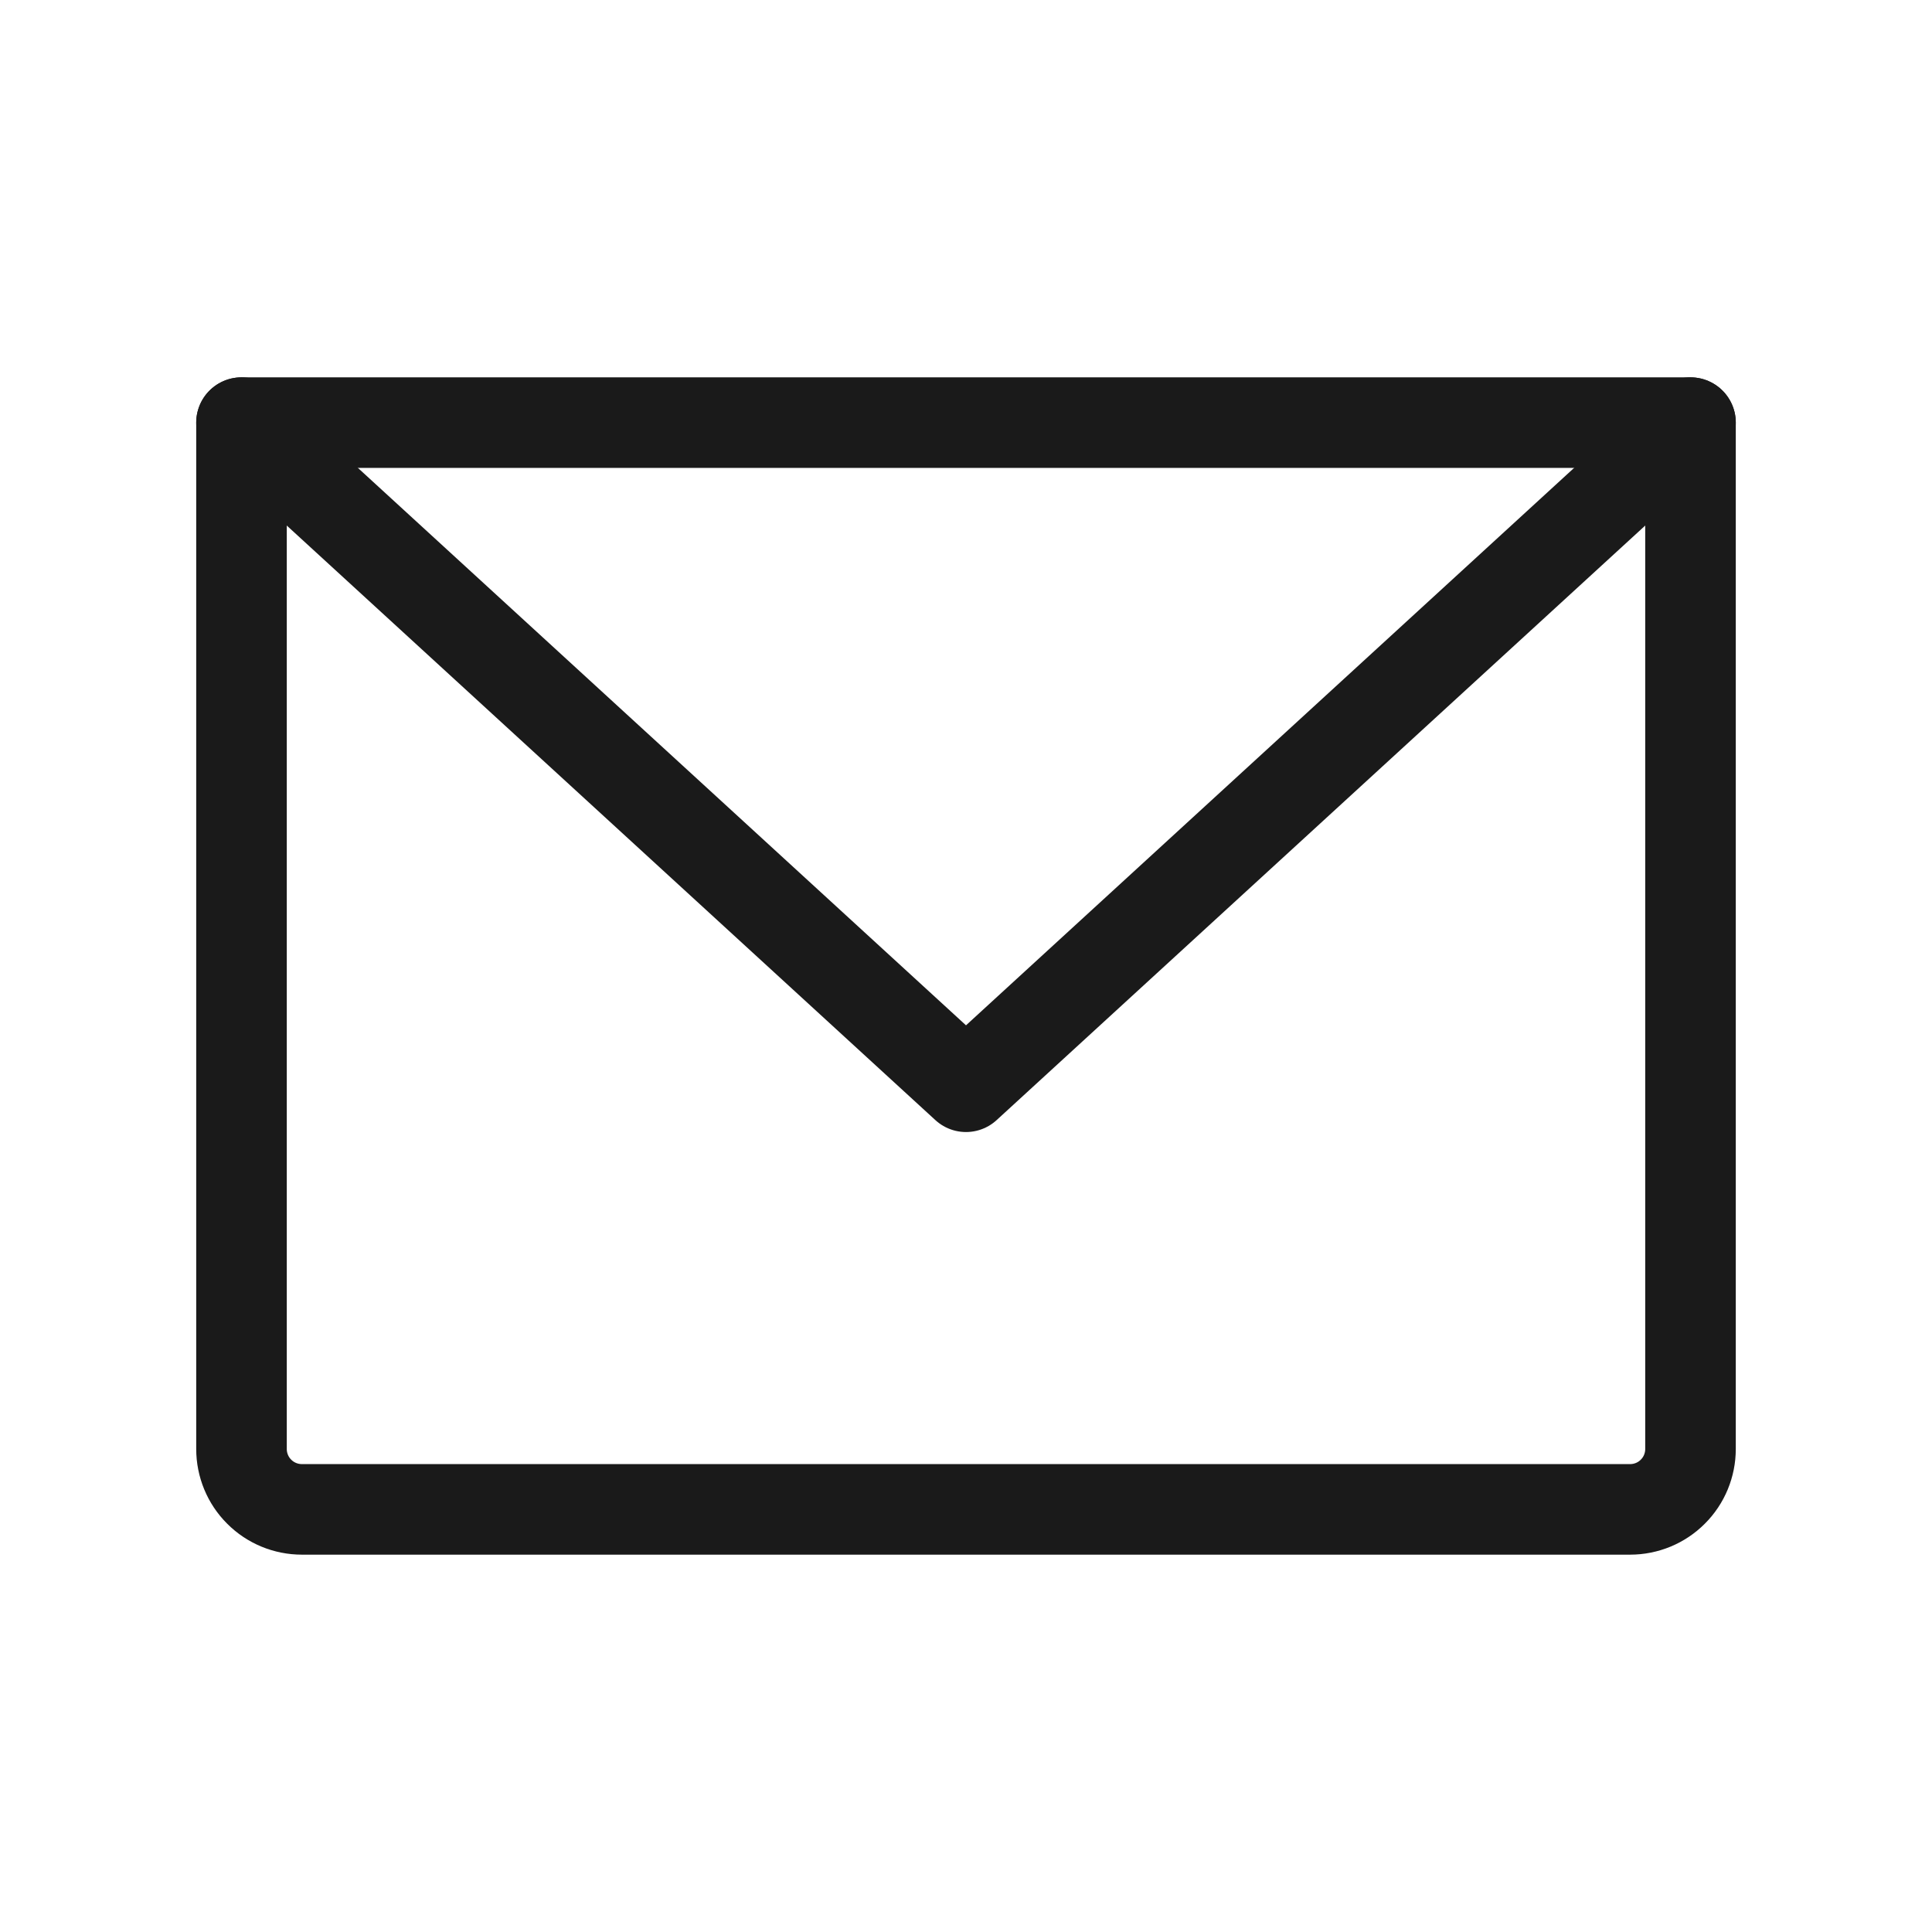 <?xml version="1.0" encoding="UTF-8"?> <svg xmlns="http://www.w3.org/2000/svg" width="32" height="32" viewBox="0 0 32 32" fill="none"> <path d="M4 7H28V24C28 24.265 27.895 24.52 27.707 24.707C27.52 24.895 27.265 25 27 25H5C4.735 25 4.48 24.895 4.293 24.707C4.105 24.52 4 24.265 4 24V7Z" stroke="#1A1A1A" stroke-width="1.5" stroke-linecap="round" stroke-linejoin="round"></path> <path d="M28 7L16 18L4 7" stroke="#1A1A1A" stroke-width="1.5" stroke-linecap="round" stroke-linejoin="round"></path> </svg> 